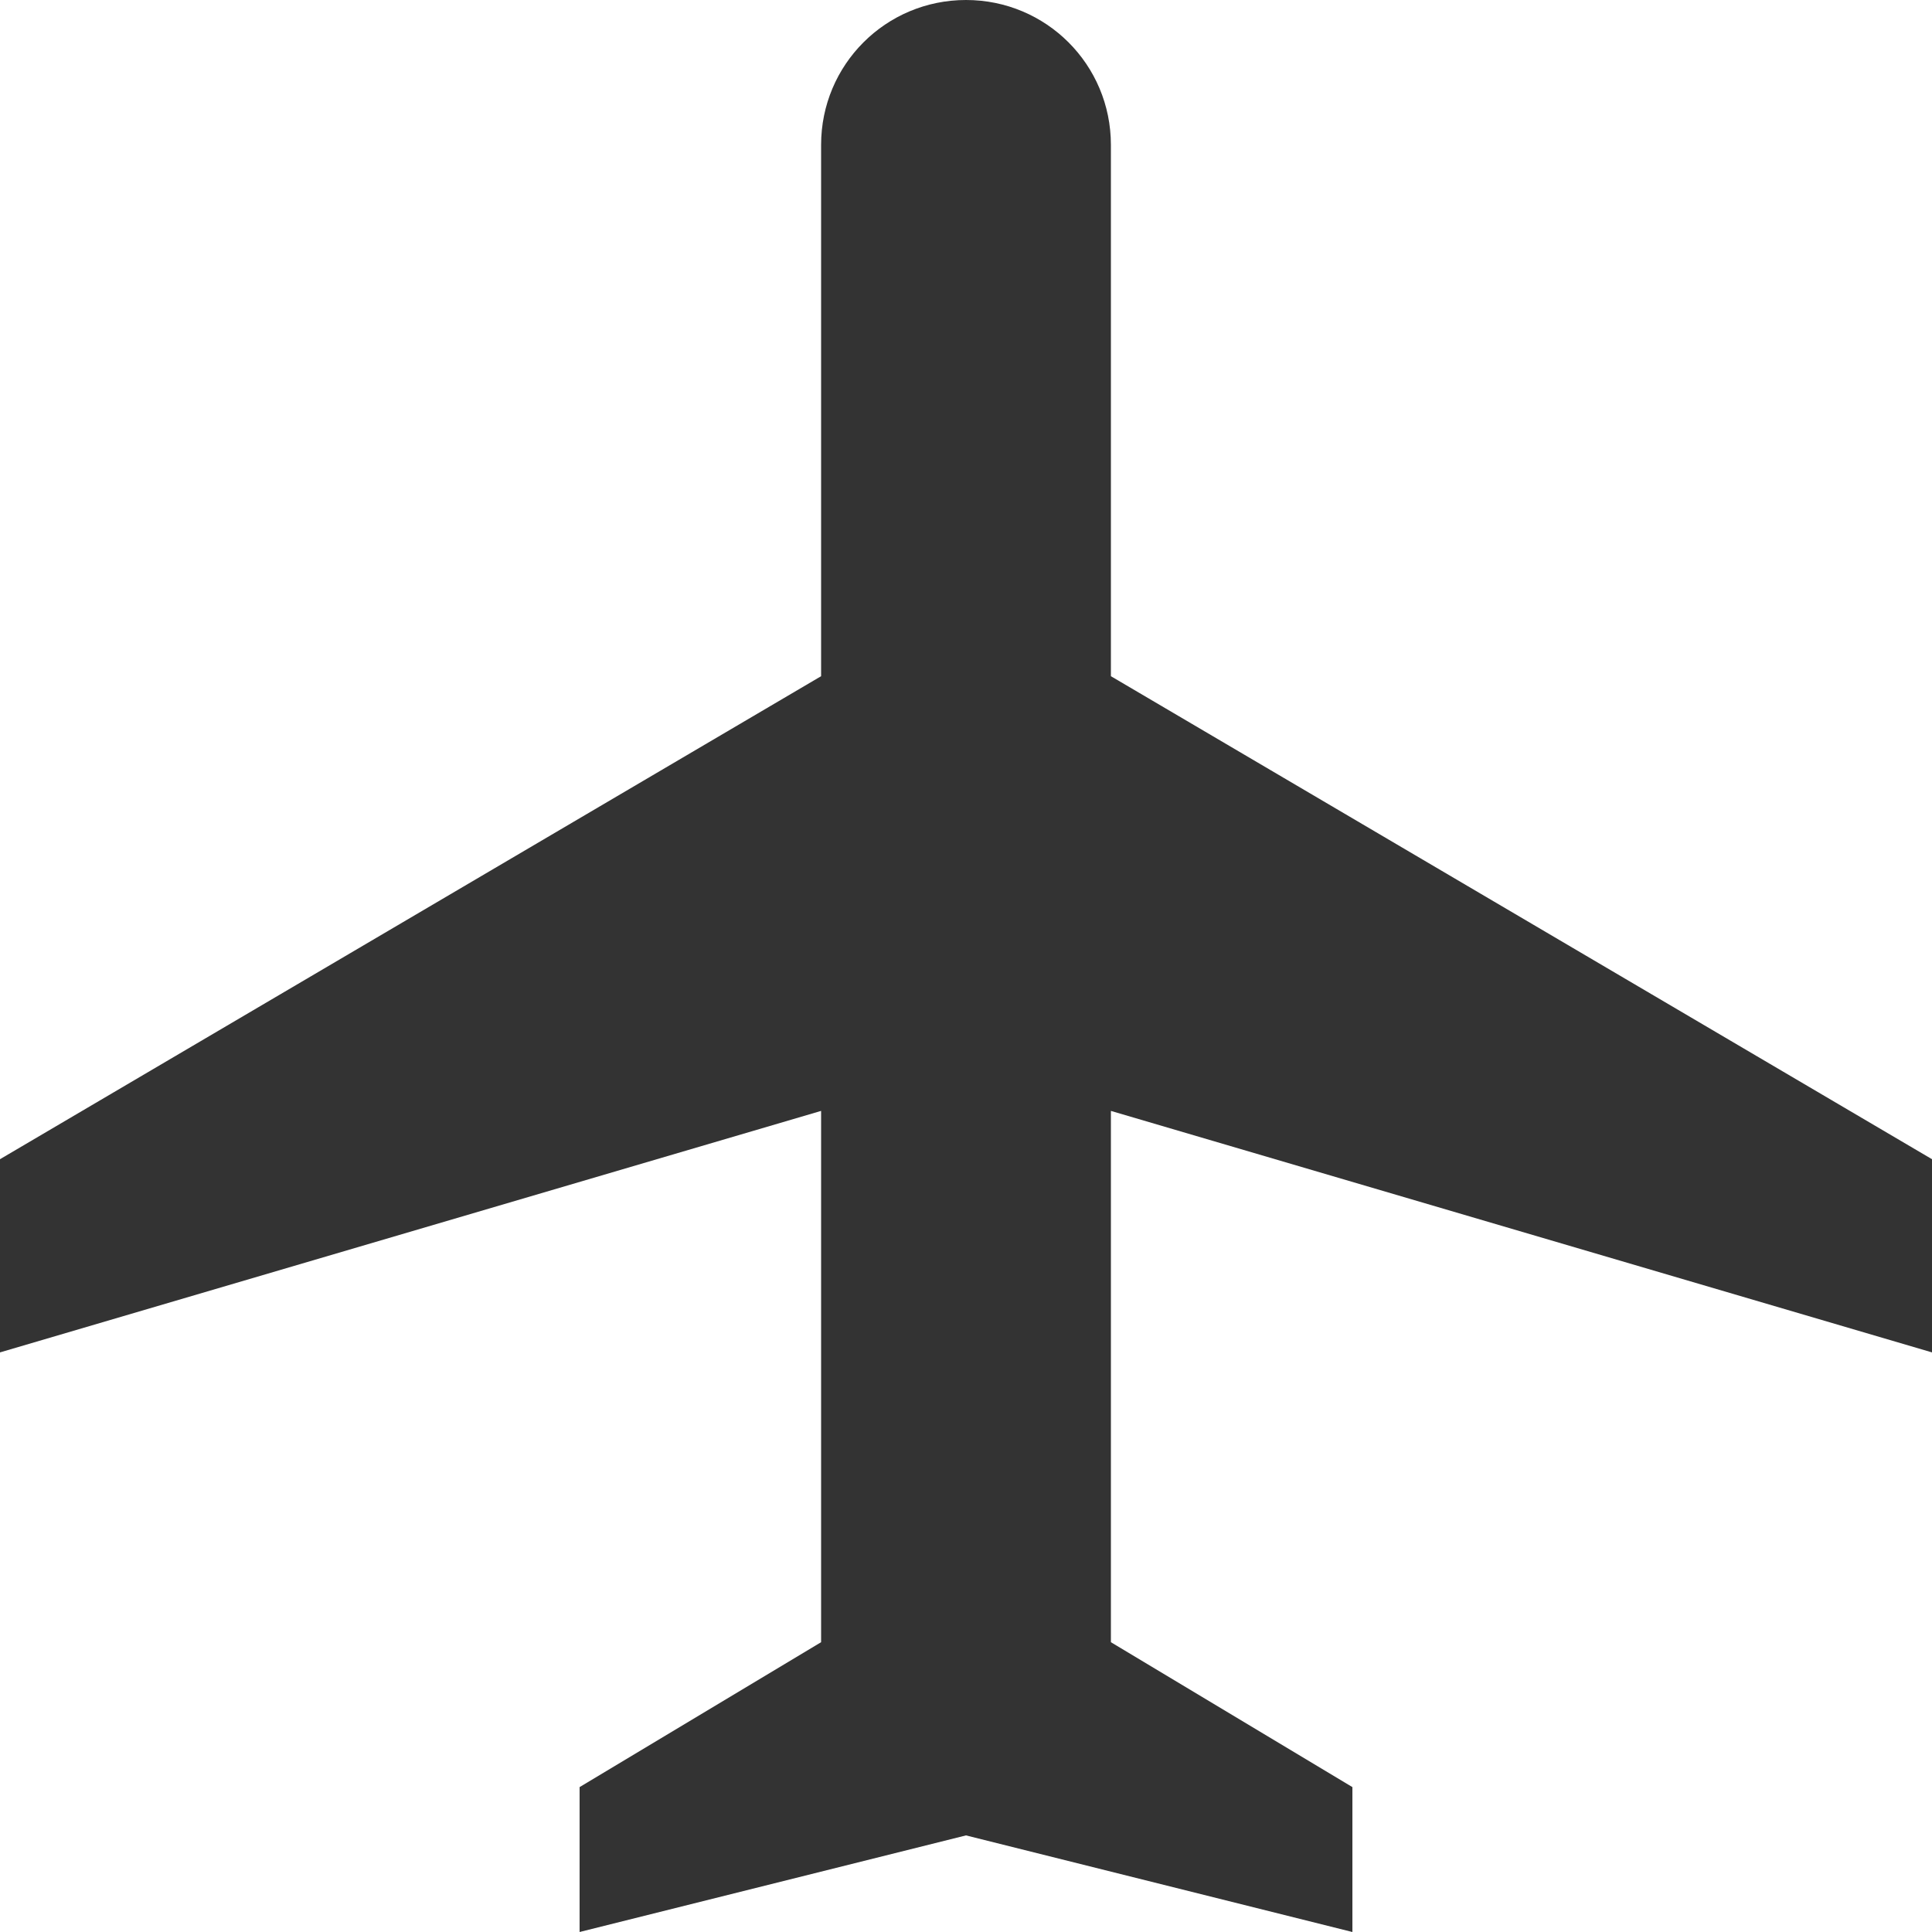 <svg width="19" height="19" viewBox="0 0 19 19" fill="none" xmlns="http://www.w3.org/2000/svg">
<path d="M19 13.3V11.4L10.925 6.65V1.425C10.925 0.636 10.289 0 9.5 0C8.711 0 8.075 0.636 8.075 1.425V6.65L0 11.4V13.3L8.075 10.925V16.15L5.7 17.575V19L9.5 18.05L13.3 19V17.575L10.925 16.15V10.925L19 13.3Z" fill="#333333"/>
</svg>
